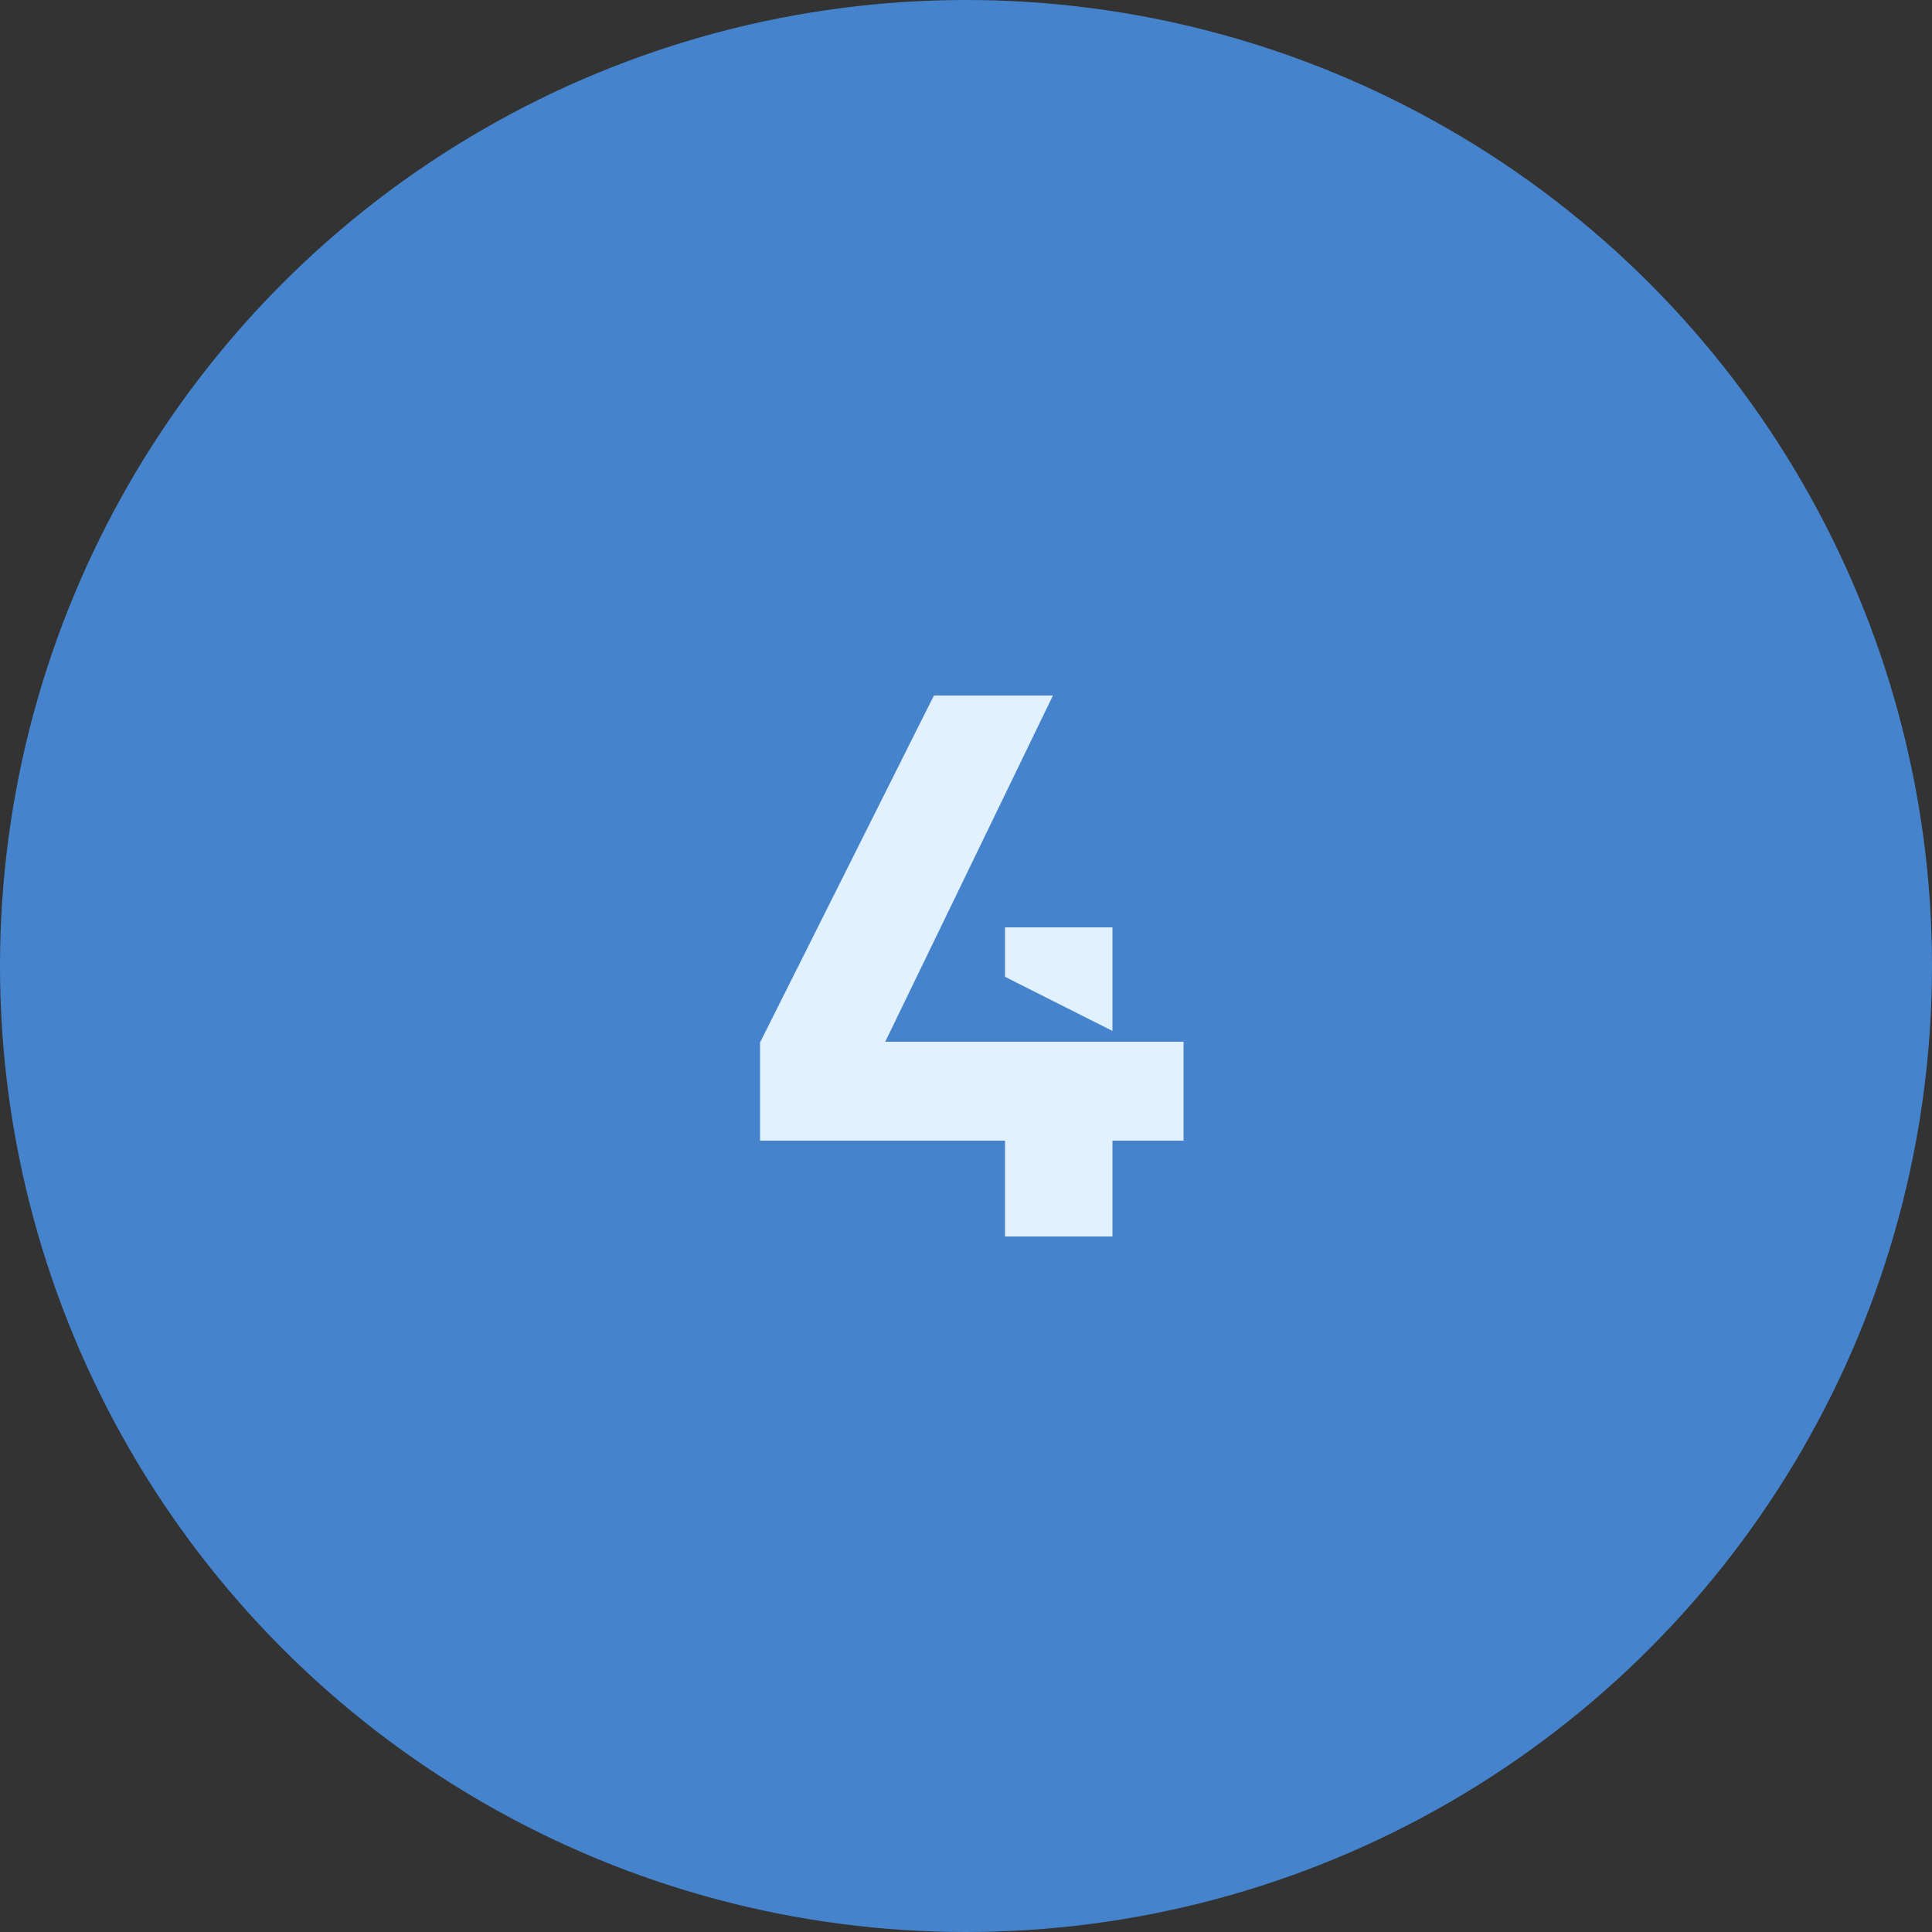 <?xml version="1.0" encoding="UTF-8"?> <svg xmlns="http://www.w3.org/2000/svg" width="100" height="100" viewBox="0 0 100 100" fill="none"><rect x="0" y="0" width="100" height="100" fill="#333333" stroke="none"/><g clip-path="url(#clip0_4169_33100)"><circle cx="50" cy="50" r="50" fill="#4584CC"></circle><path d="M52.02 48H57.58V53.36L52.02 50.56V48ZM61.26 53.92V59.04H57.58V64H52.02V59.04H39.34V53.96L48.34 36H54.5L45.82 53.92H61.26Z" fill="#E1F1FF"></path></g><defs><clipPath id="clip0_4169_33100"><rect width="100" height="100" fill="white"></rect></clipPath></defs></svg> 
